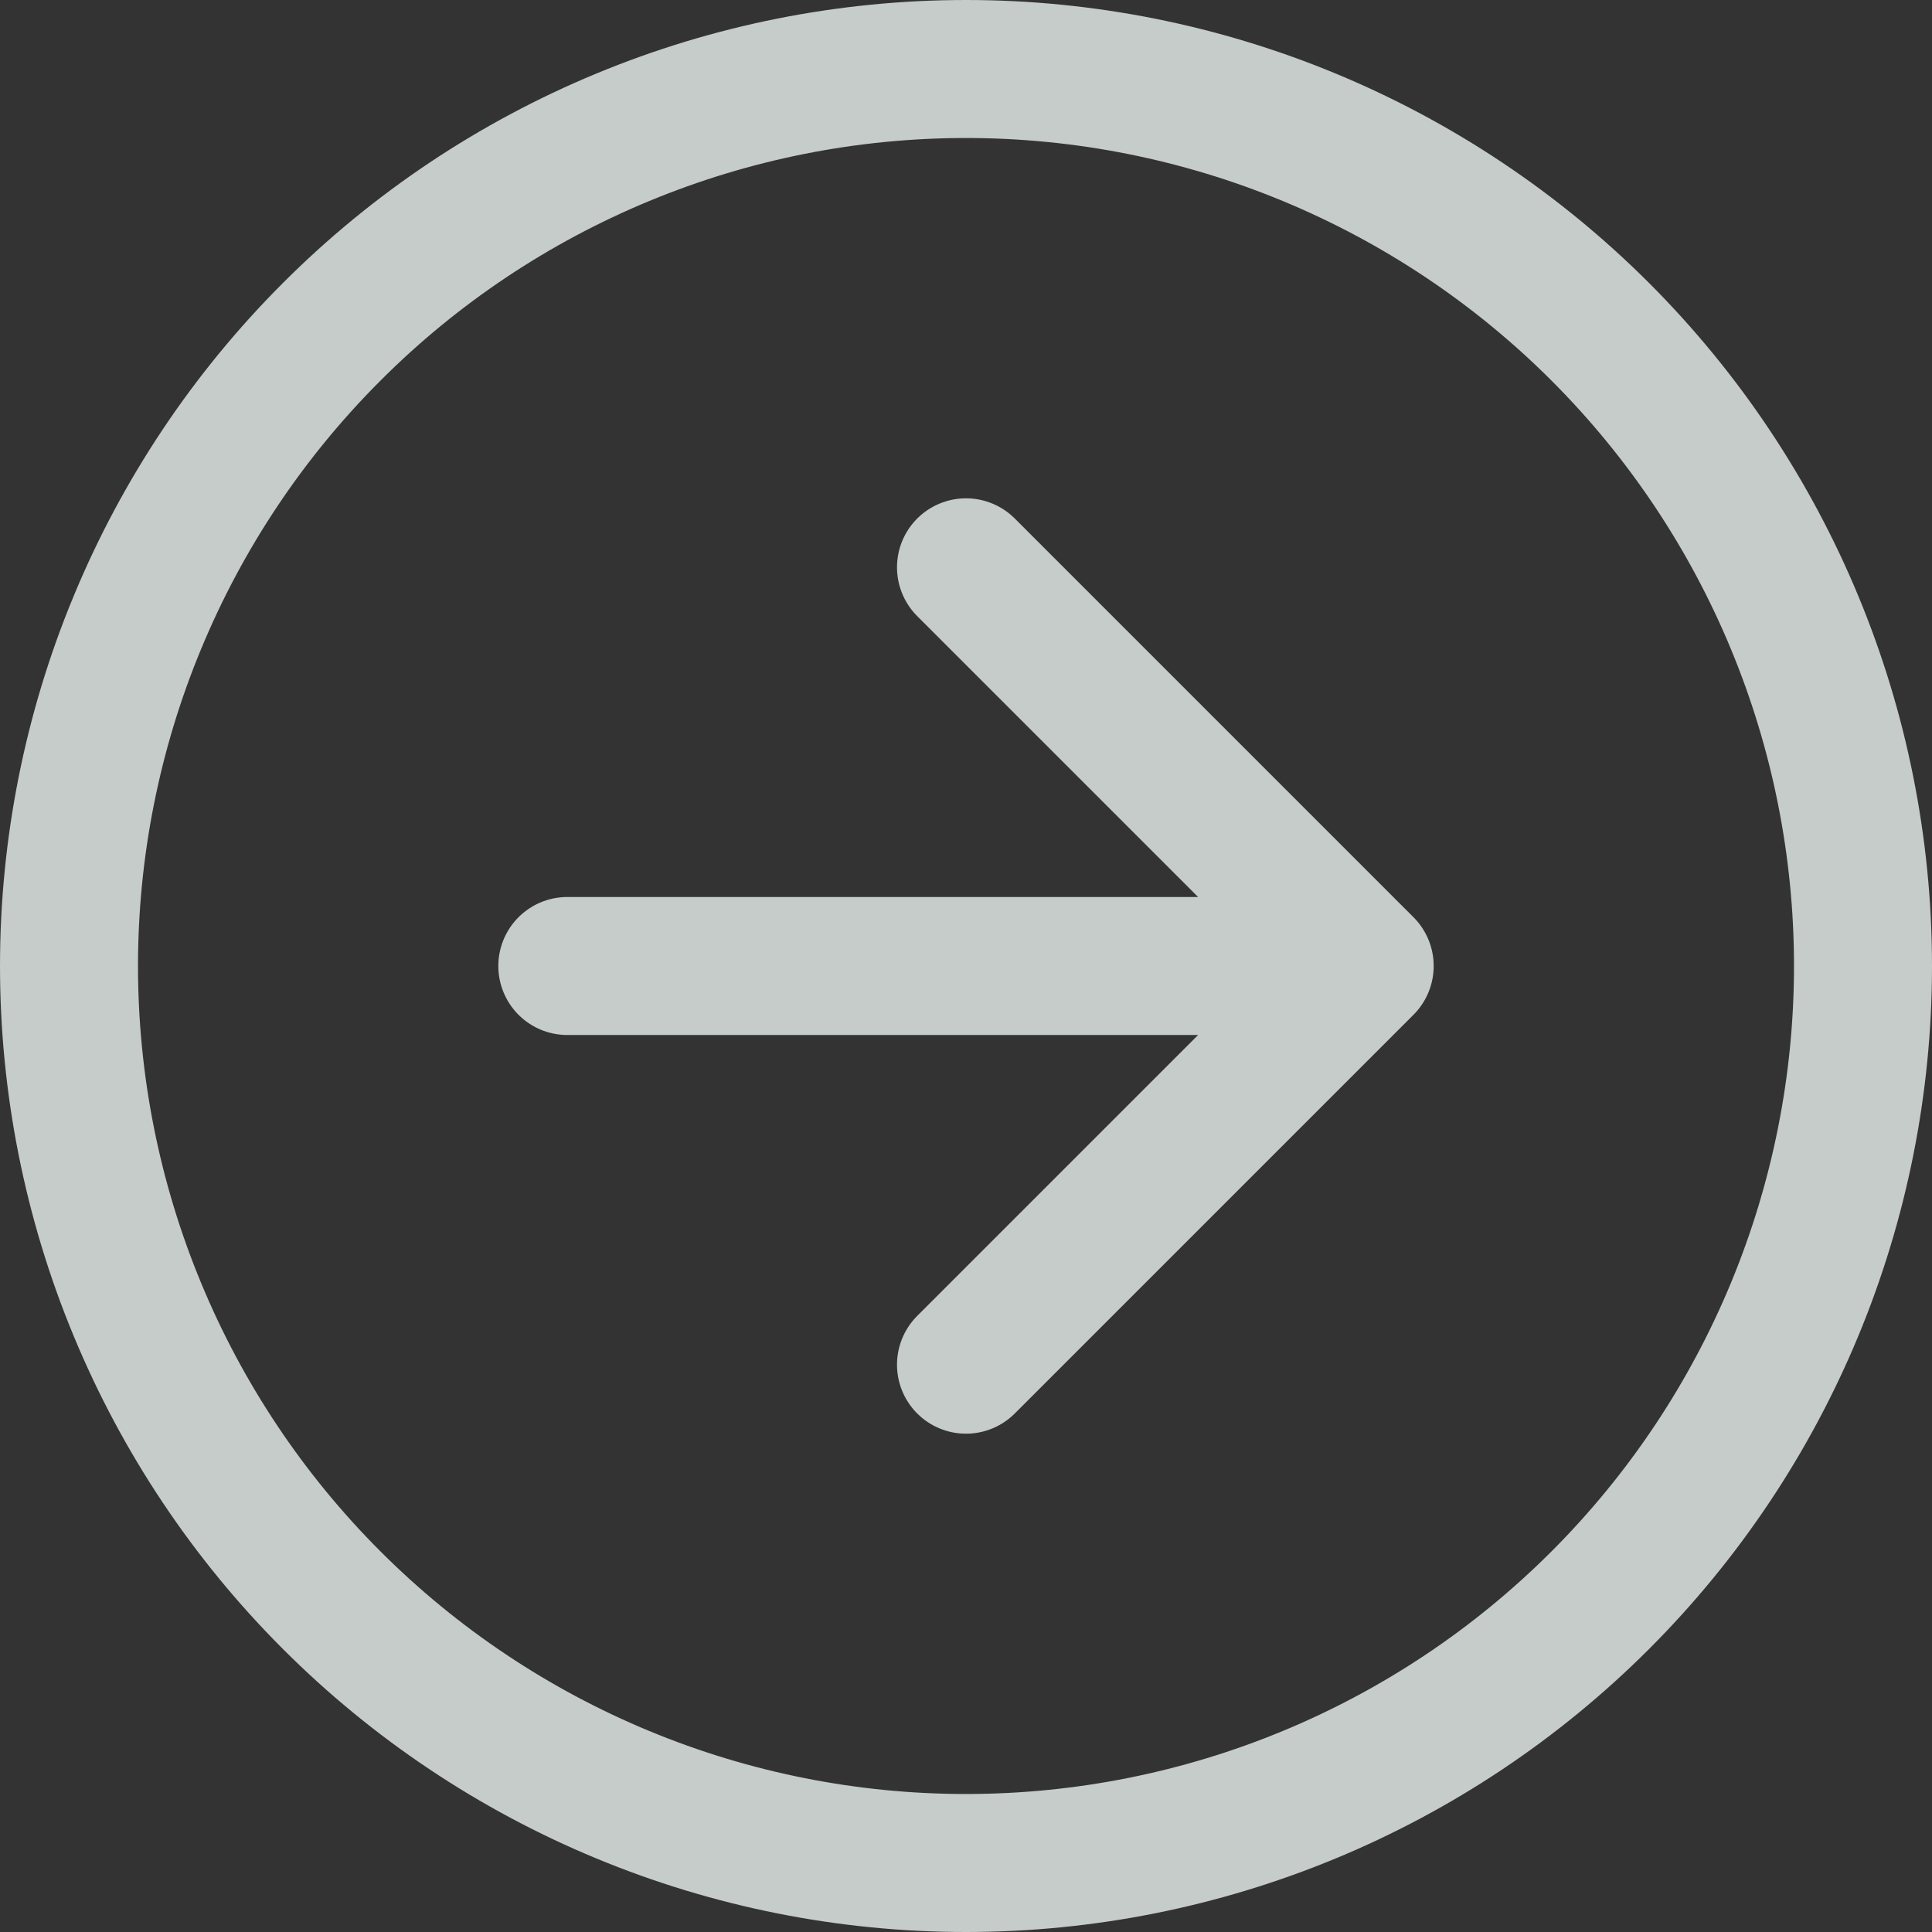 <?xml version="1.0" encoding="UTF-8"?> <svg xmlns="http://www.w3.org/2000/svg" width="28" height="28" viewBox="0 0 28 28" fill="none"><rect x="0" y="0" width="28" height="28" fill="#333333" stroke="none"/><path opacity="0.8" d="M19.778 14L14 8.222M19.778 14H8.222M19.778 14L14 19.778M14 1C12.293 1 10.602 1.336 9.025 1.99C7.448 2.643 6.015 3.6 4.808 4.808C3.6 6.015 2.643 7.448 1.99 9.025C1.336 10.602 1 12.293 1 14C1 15.707 1.336 17.398 1.99 18.975C2.643 20.552 3.6 21.985 4.808 23.192C6.015 24.399 7.448 25.357 9.025 26.01C10.602 26.664 12.293 27 14 27C17.448 27 20.754 25.63 23.192 23.192C25.63 20.754 27 17.448 27 14C27 10.552 25.63 7.246 23.192 4.808C20.754 2.37 17.448 1 14 1Z" stroke="#E9F2EF" stroke-width="2" stroke-linecap="round" stroke-linejoin="round"></path></svg> 